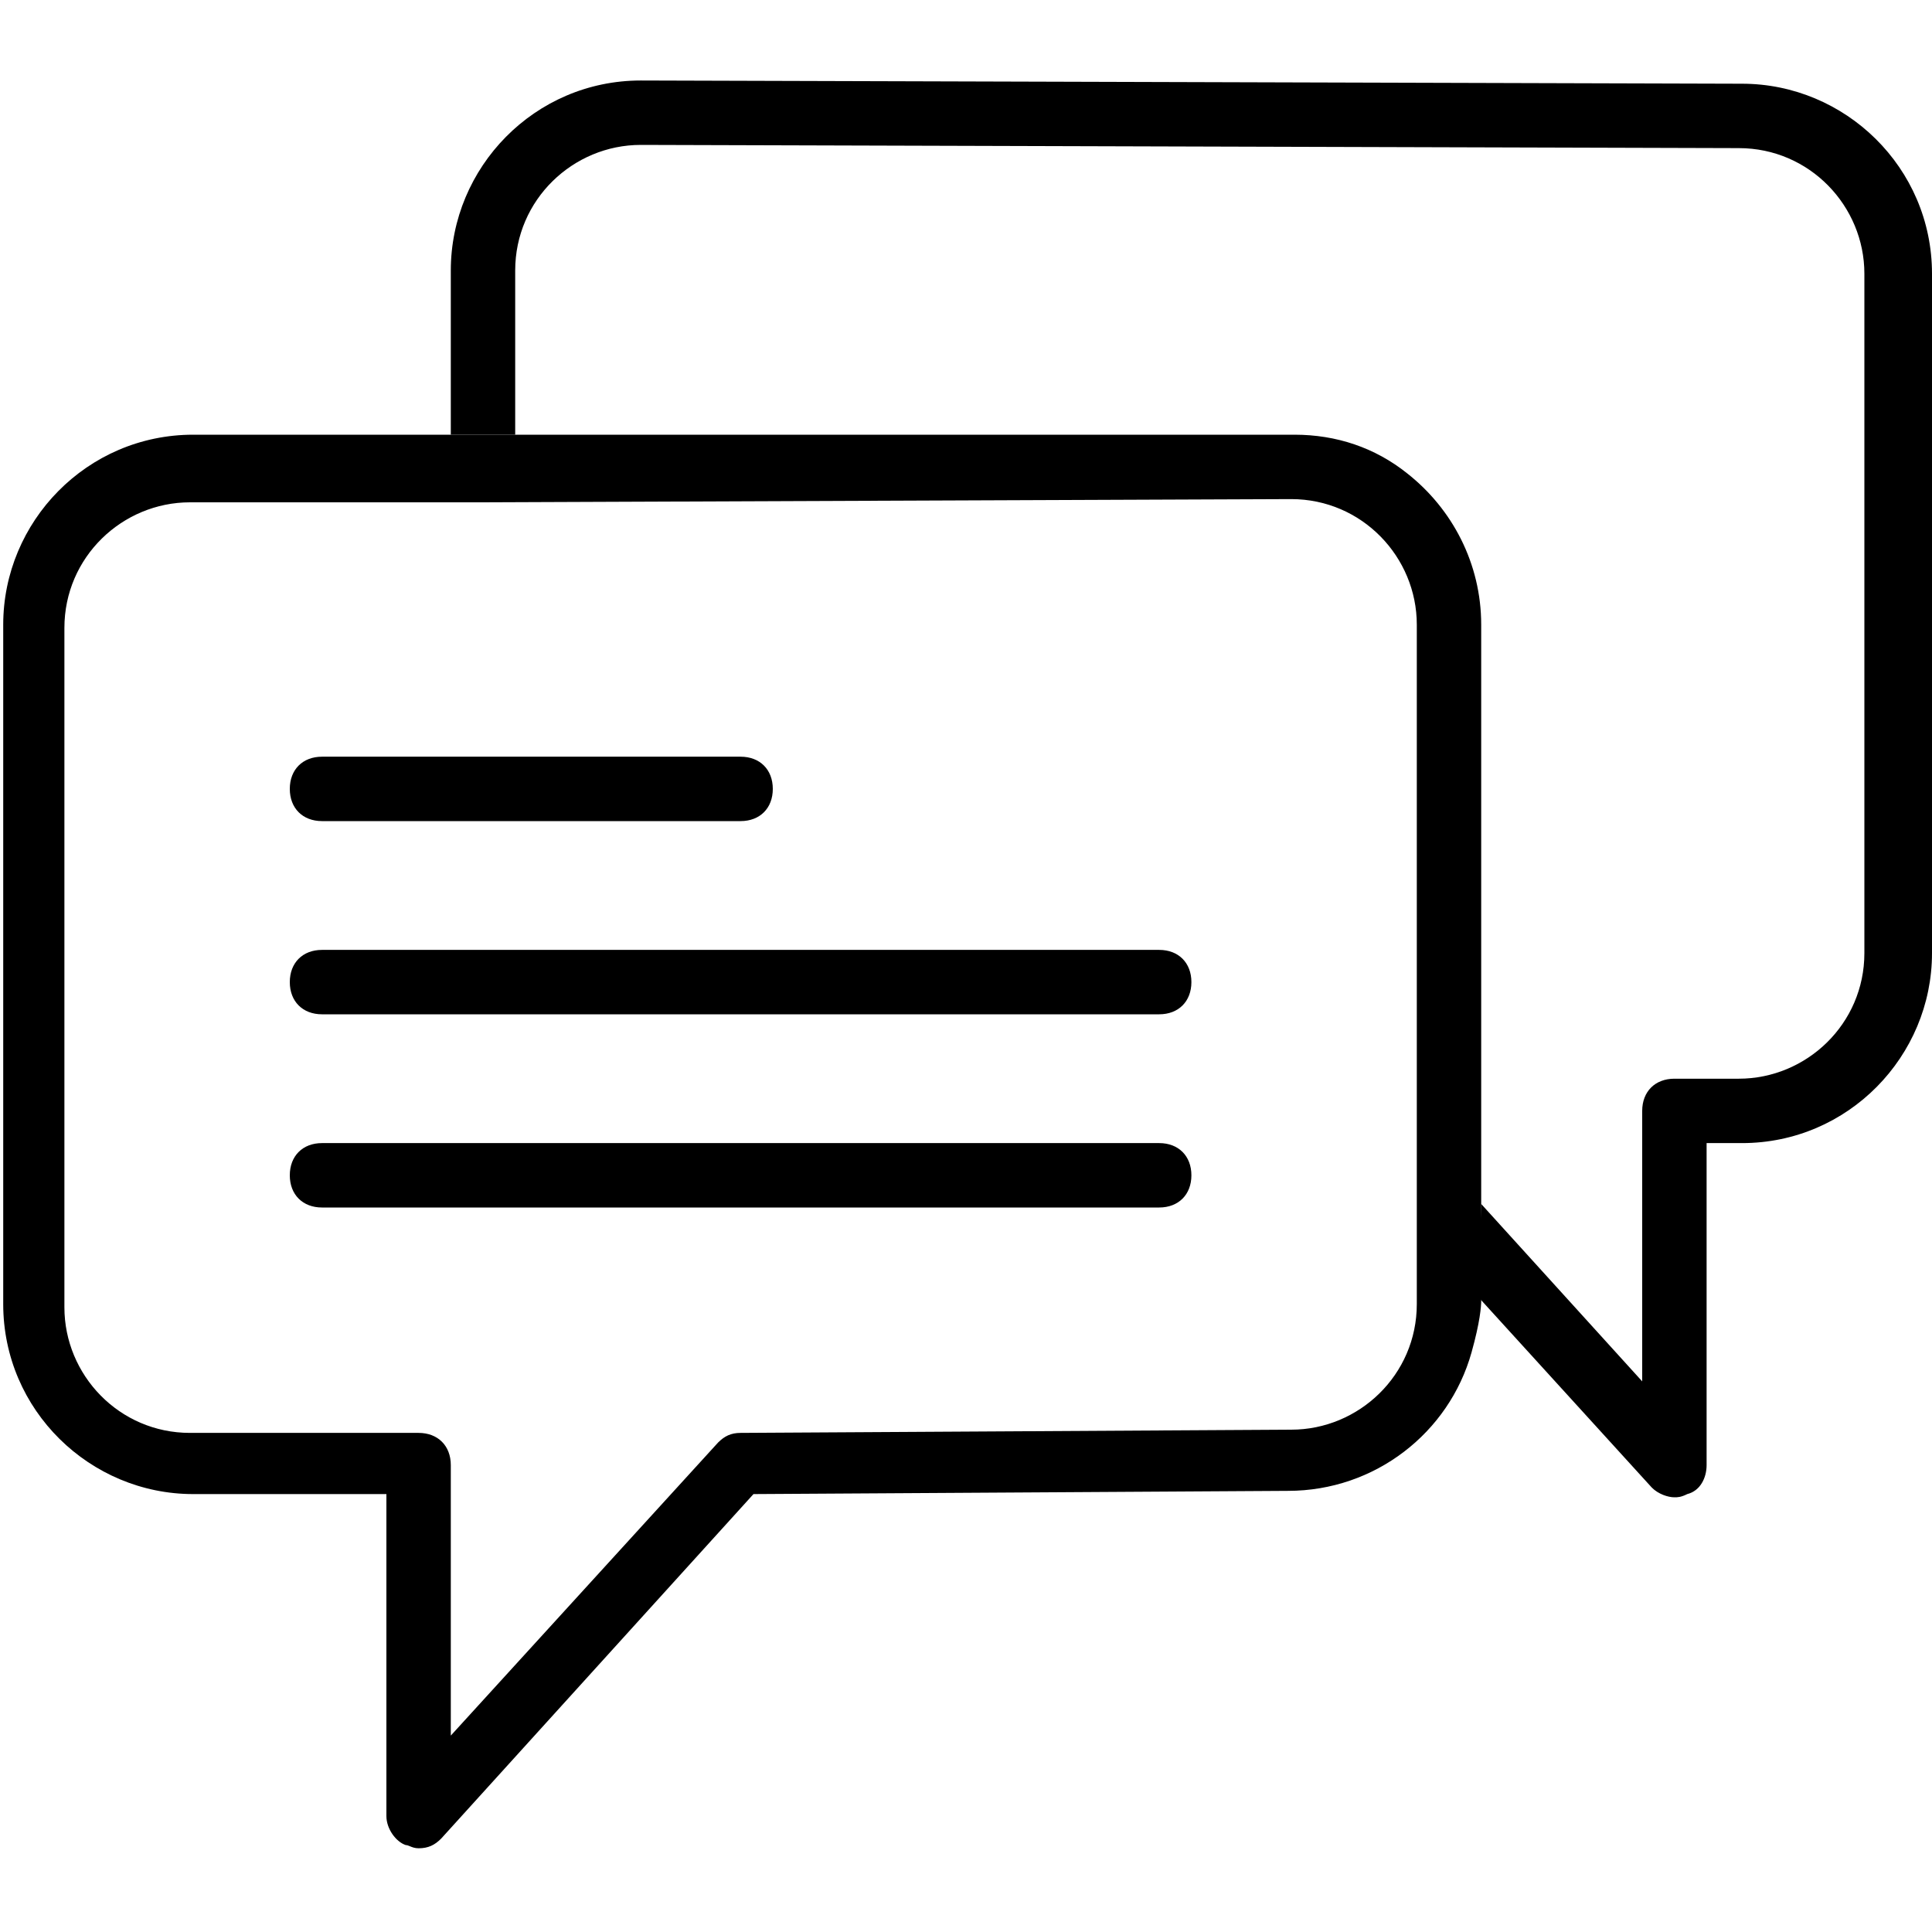 <svg width="512" height="512" viewBox="0 0 512 512" fill="none" xmlns="http://www.w3.org/2000/svg">
    <path id="line3" d="M196.267 200.533H85.333C80.213 200.533 76.8 203.947 76.8 209.067C76.8 214.187 80.213 217.6 85.333 217.6H196.267C201.387 217.6 204.8 214.187 204.8 209.067C204.8 203.947 201.387 200.533 196.267 200.533Z" fill="black"/>
    <path id="line2" d="M307.2 251.733H85.333C80.213 251.733 76.8 255.147 76.8 260.267C76.8 265.387 80.213 268.8 85.333 268.8H307.2C312.32 268.8 315.733 265.387 315.733 260.267C315.733 255.147 312.32 251.733 307.2 251.733Z" fill="black"/>
    <path id="line1" d="M307.2 302.933H85.333C80.213 302.933 76.8 306.347 76.8 311.467C76.8 316.587 80.213 320 85.333 320H307.2C312.32 320 315.733 316.587 315.733 311.467C315.733 306.347 312.32 302.933 307.2 302.933Z" fill="black"/>
    <path id="bubble-front" fill-rule="evenodd" clip-rule="evenodd" d="M392.533 344.688C392.533 346.182 392.246 350.284 389.973 358.4C384 379.733 364.373 395.093 341.333 395.093L199.68 395.947L116.907 487.253C115.2 488.96 113.493 489.813 110.933 489.813C109.934 489.813 109.227 489.52 108.641 489.278C108.227 489.106 107.874 488.96 107.52 488.96C104.96 488.107 102.4 484.693 102.4 481.28V395.947H51.2C23.893 395.947 0.853 373.76 0.853 345.6V165.547C0.853 138.24 23.04 115.2 51.2 115.2H343.04C354.133 115.2 364.373 118.613 372.907 125.44C384.853 134.827 392.533 149.333 392.533 165.547V344.688ZM375.467 345.6V165.547C375.467 147.627 360.96 132.267 342.187 132.267L128 133.12H50.347C32.427 133.12 17.067 147.627 17.067 166.4V346.453C17.067 364.373 31.573 379.733 50.347 379.733H110.933C116.053 379.733 119.467 383.147 119.467 388.267V459.947L190.293 382.293C192 380.587 193.707 379.733 196.267 379.733L342.187 378.88C360.107 378.88 375.467 364.373 375.467 345.6Z" fill="black"/>
    <path id="bubble-back" d="M391.68 343.625L437.76 394.24C439.467 395.947 442.027 396.8 443.733 396.8C444.587 396.8 445.44 396.8 447.147 395.947C450.56 395.093 452.267 391.68 452.267 388.267V302.933H461.653C489.813 302.933 512 279.893 512 252.587V72.533C512 44.373 488.96 22.187 461.653 22.187L169.813 21.333C141.653 21.333 119.467 44.373 119.467 71.68V115.2H136.533V71.68C136.533 52.907 151.893 38.4 169.813 38.4L460.8 39.253C479.573 39.253 494.08 54.613 494.08 72.533V252.587C494.08 271.36 478.72 285.867 460.8 285.867H443.733C438.613 285.867 435.2 289.28 435.2 294.4V366.08L392.533 319.062L391.68 343.625Z" fill="black"/>
</svg>
